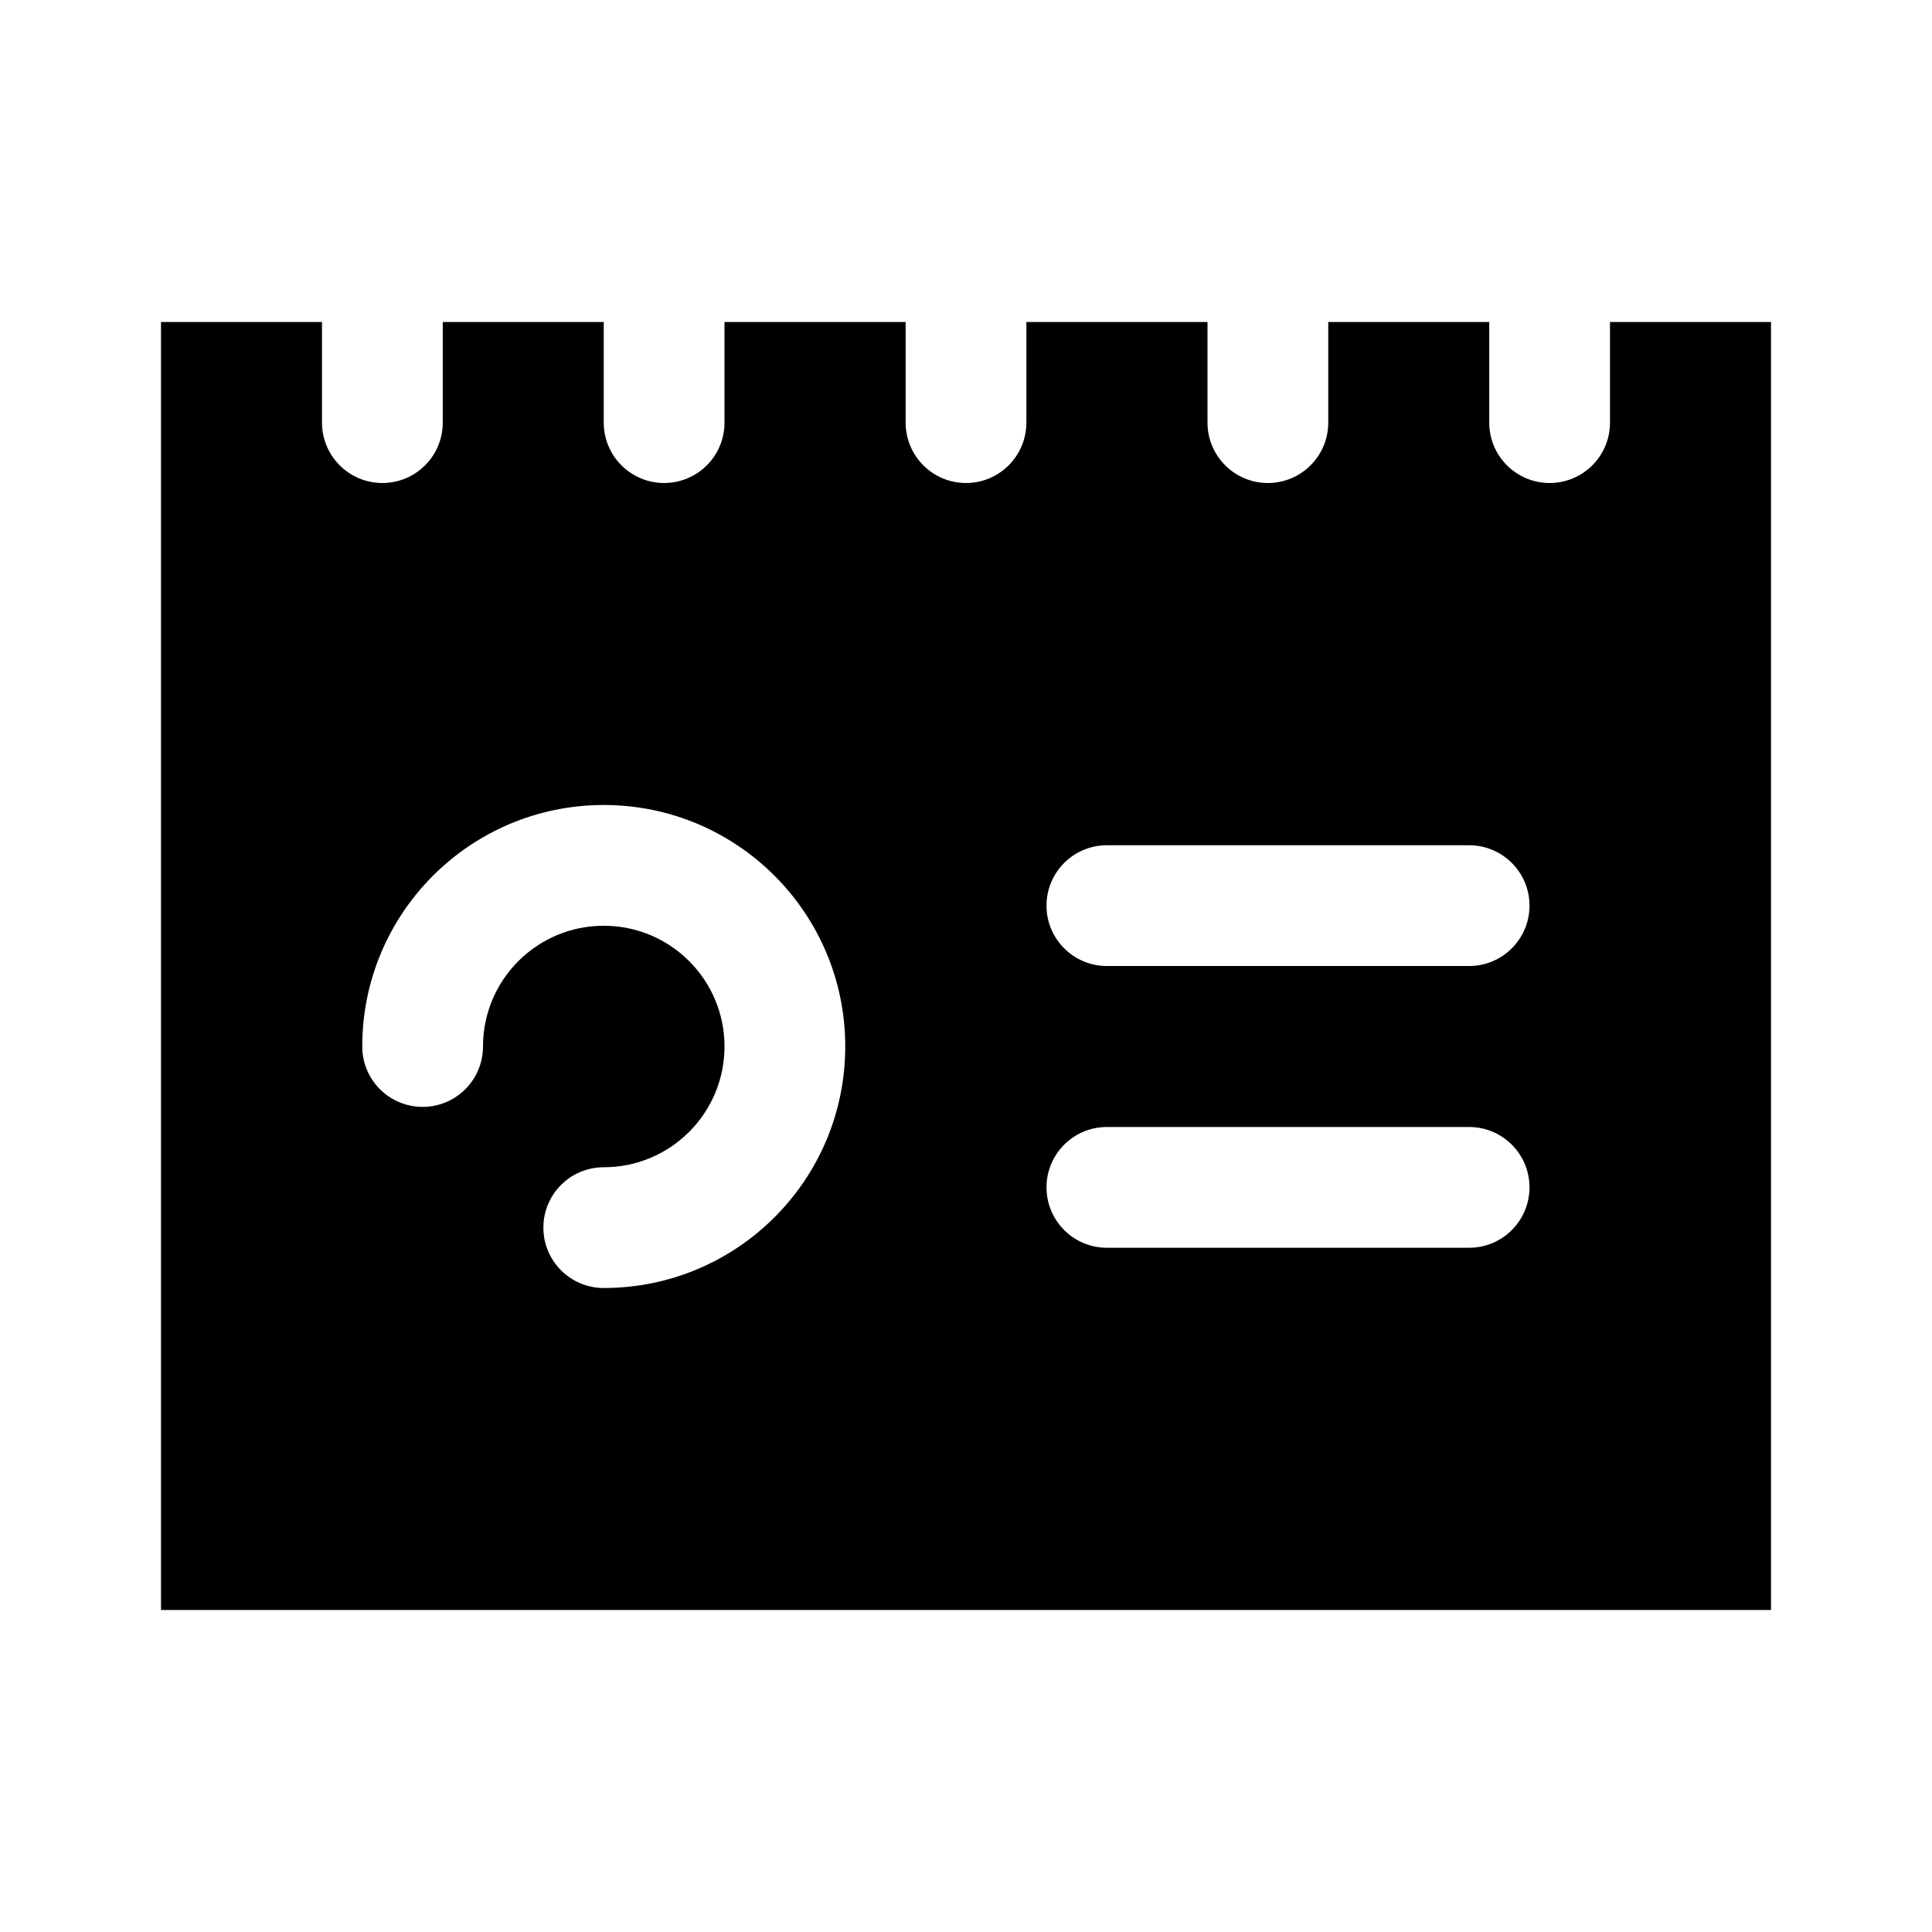 <svg xmlns="http://www.w3.org/2000/svg" viewBox="0 0 672 672"><!--! Font Awesome Pro 7.1.0 by @fontawesome - https://fontawesome.com License - https://fontawesome.com/license (Commercial License) Copyright 2025 Fonticons, Inc. --><path fill="currentColor" d="M56 112L112 112L112 147C112 158.6 121.4 168 133 168C144.6 168 154 158.6 154 147L154 112L210 112L210 147C210 158.6 219.4 168 231 168C242.6 168 252 158.6 252 147L252 112L315 112L315 147C315 158.6 324.4 168 336 168C347.6 168 357 158.6 357 147L357 112L420 112L420 147C420 158.6 429.4 168 441 168C452.6 168 462 158.6 462 147L462 112L518 112L518 147C518 158.6 527.4 168 539 168C550.6 168 560 158.6 560 147L560 112L616 112L616 560L56 560L56 112zM385 294C373.4 294 364 303.4 364 315C364 326.6 373.4 336 385 336L511 336C522.6 336 532 326.6 532 315C532 303.4 522.6 294 511 294L385 294zM385 392C373.4 392 364 401.4 364 413C364 424.6 373.4 434 385 434L511 434C522.6 434 532 424.6 532 413C532 401.4 522.6 392 511 392L385 392zM210 322C233.2 322 252 340.8 252 364C252 387.2 233.2 406 210 406C198.4 406 189 415.4 189 427C189 438.6 198.4 448 210 448C256.4 448 294 410.4 294 364C294 317.6 256.4 280 210 280C163.6 280 126 317.6 126 364C126 375.6 135.4 385 147 385C158.6 385 168 375.6 168 364C168 340.8 186.8 322 210 322z"/></svg>
